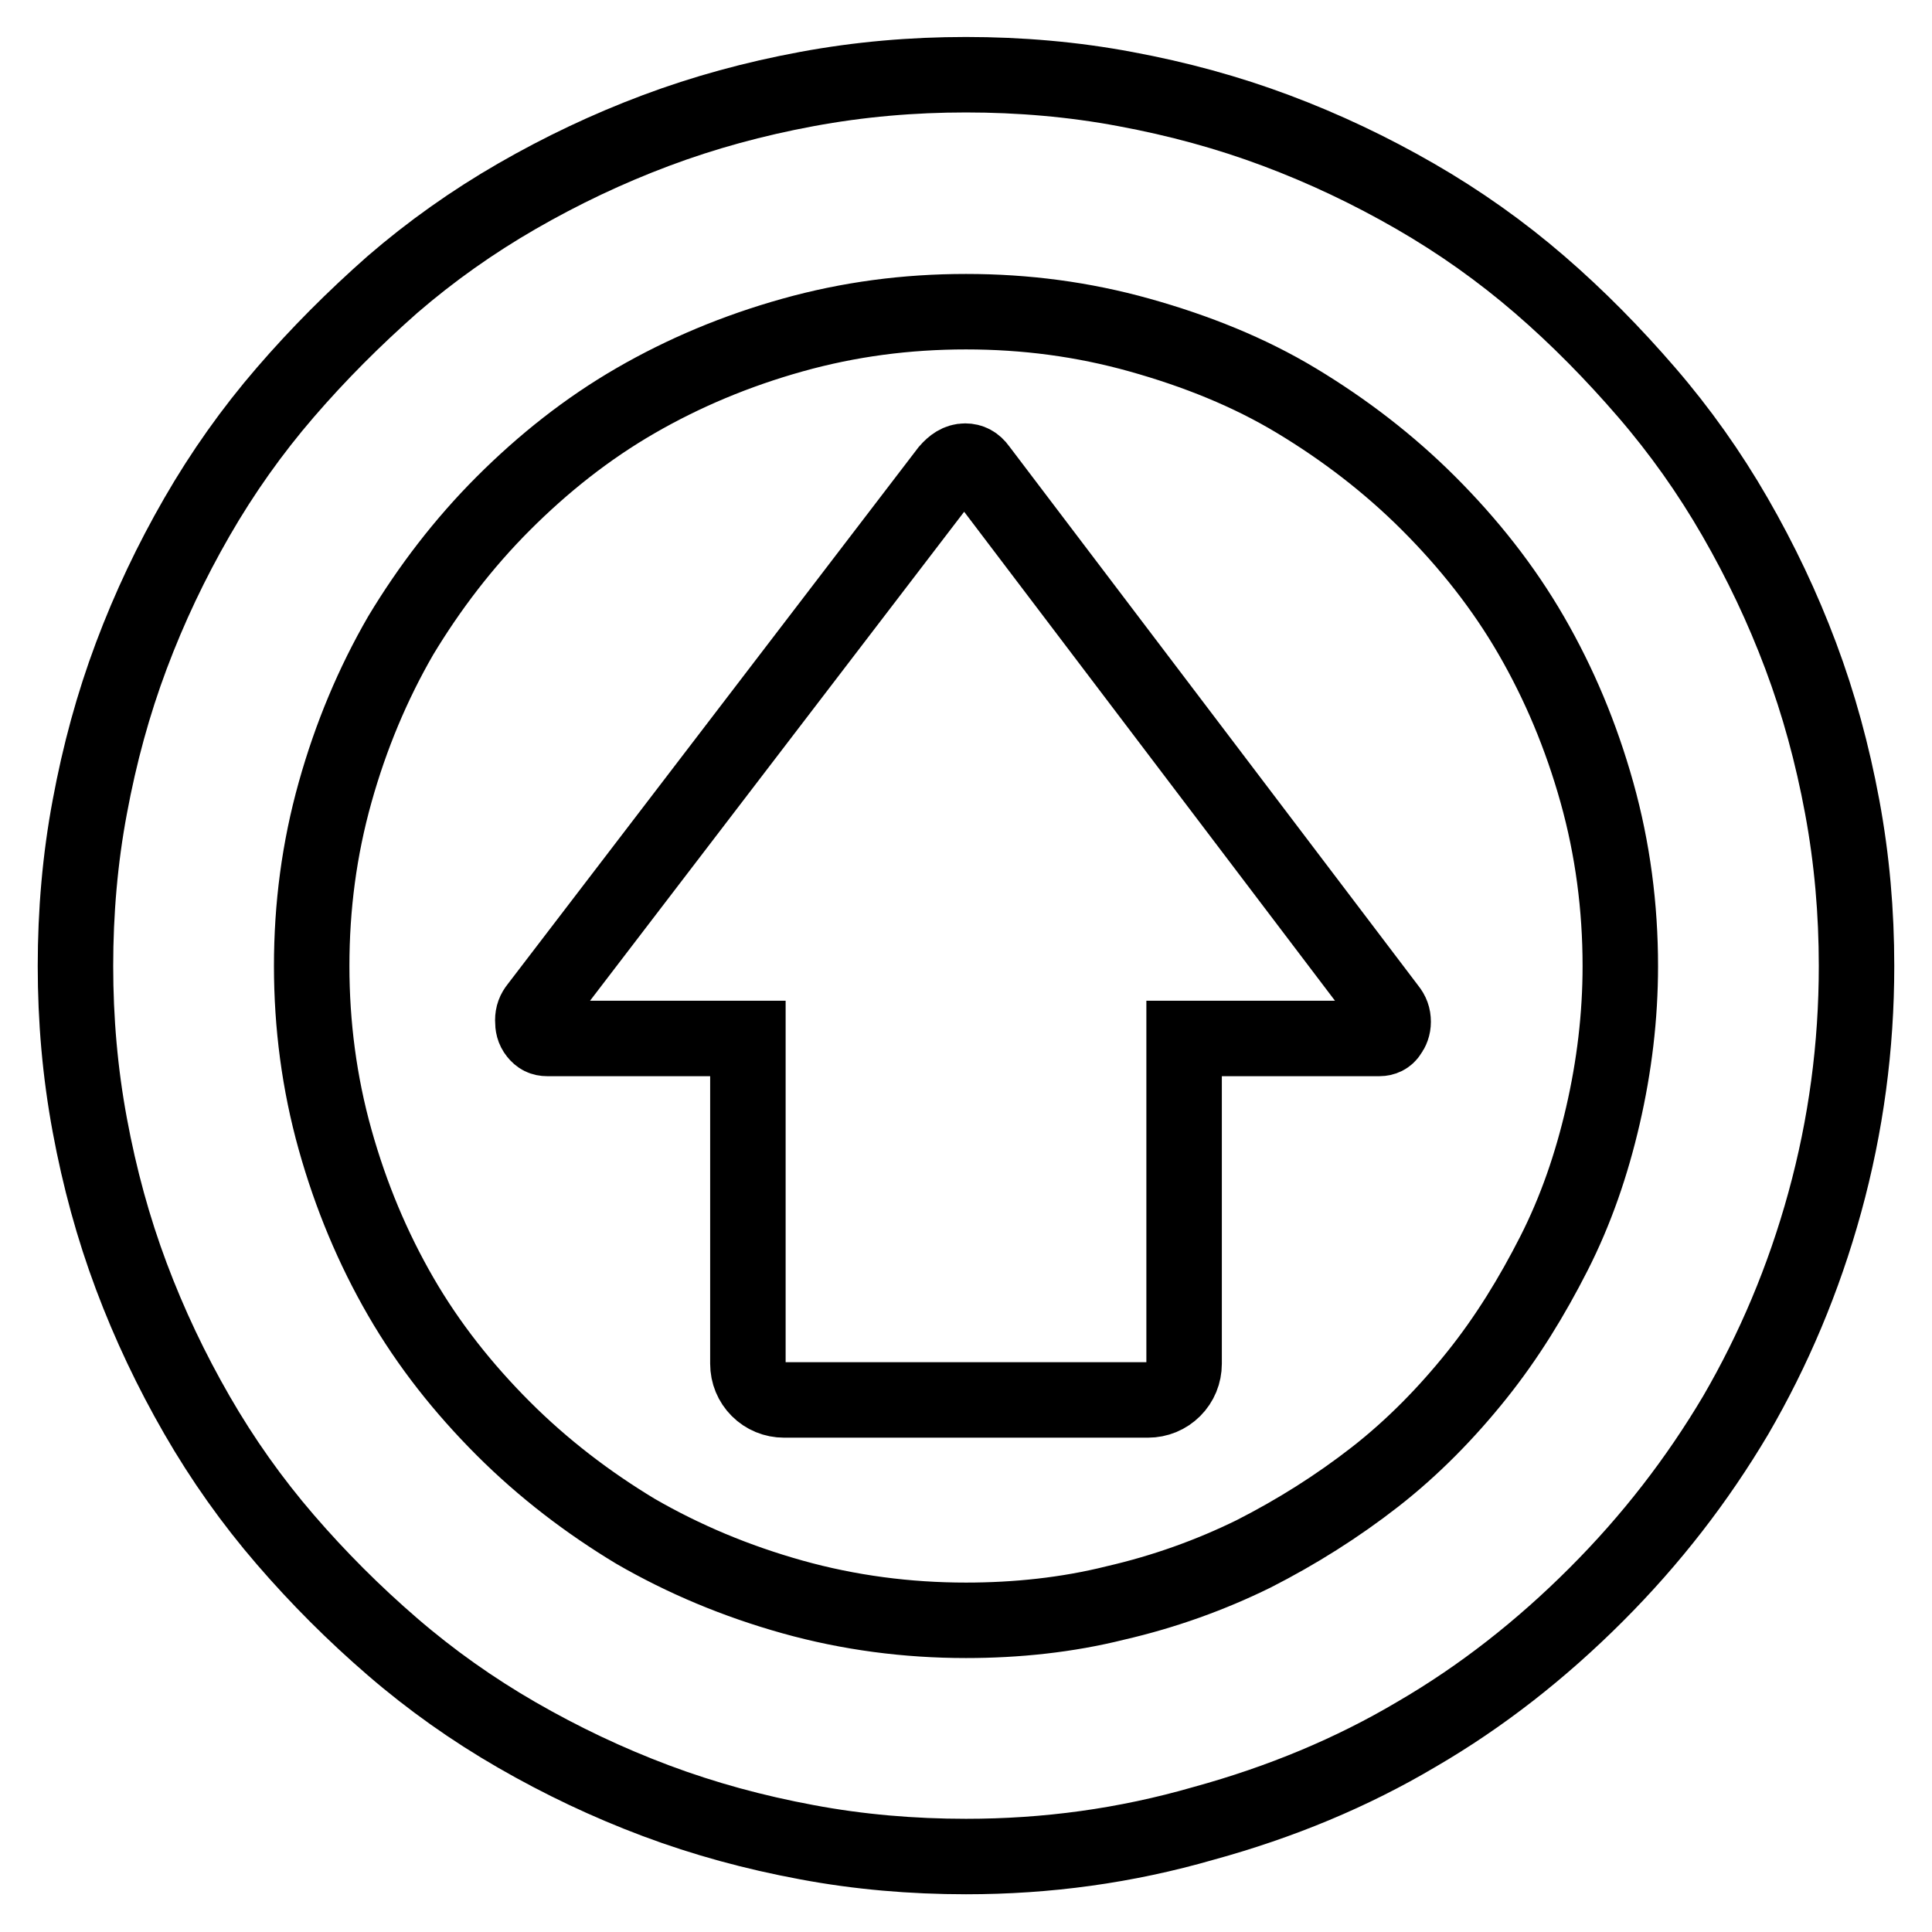 <?xml version="1.0" encoding="utf-8"?>
<!-- Svg Vector Icons : http://www.onlinewebfonts.com/icon -->
<!DOCTYPE svg PUBLIC "-//W3C//DTD SVG 1.1//EN" "http://www.w3.org/Graphics/SVG/1.1/DTD/svg11.dtd">
<svg version="1.1" xmlns="http://www.w3.org/2000/svg" xmlns:xlink="http://www.w3.org/1999/xlink" x="0px" y="0px" viewBox="0 0 256 256" enable-background="new 0 0 256 256" xml:space="preserve">
<g><g><g><path stroke-width="10" fill-opacity="0" stroke="#000000"  d="M128,246c-7.1,0-14.2-0.6-21.1-1.9c-7-1.3-13.6-3.1-20-5.5c-6.4-2.4-12.5-5.3-18.4-8.7c-5.9-3.4-11.4-7.3-16.5-11.7c-5.1-4.4-9.8-9.1-14.2-14.2c-4.4-5.1-8.3-10.6-11.7-16.5c-3.4-5.9-6.3-12-8.7-18.4c-2.4-6.4-4.2-13-5.5-20c-1.3-7-1.9-14-1.9-21.1c0-7.1,0.6-14.2,1.9-21.1c1.3-7,3.1-13.6,5.5-20c2.4-6.4,5.3-12.5,8.7-18.4c3.4-5.9,7.3-11.4,11.7-16.5c4.4-5.1,9.1-9.8,14.2-14.3c5.1-4.4,10.6-8.3,16.5-11.7c5.9-3.4,12-6.3,18.4-8.7c6.4-2.4,13-4.2,20-5.5s14-1.9,21.1-1.9c7.1,0,14.2,0.6,21.1,1.9c7,1.3,13.6,3.1,20,5.5c6.4,2.4,12.5,5.3,18.4,8.7c5.9,3.4,11.4,7.3,16.5,11.7c5.1,4.4,9.8,9.2,14.2,14.3c4.4,5.1,8.3,10.6,11.7,16.5c3.4,5.9,6.3,12,8.7,18.4s4.2,13,5.5,20c1.3,7,1.9,14,1.9,21.1c0,10.7-1.4,21.1-4.2,31.3c-2.8,10.2-6.8,19.6-11.8,28.2c-5.1,8.6-11.2,16.5-18.5,23.8c-7.3,7.3-15.2,13.5-23.8,18.5c-8.6,5.1-18,9-28.2,11.8C149.1,244.6,138.7,246,128,246z M128,214.7c6.7,0,13.4-0.7,19.8-2.3c6.5-1.5,12.6-3.7,18.3-6.5c5.7-2.9,11.1-6.3,16.1-10.2s9.5-8.5,13.5-13.5s7.3-10.4,10.2-16.1c2.9-5.7,5-11.8,6.5-18.3c1.5-6.5,2.3-13.1,2.3-19.8c0-7.8-1-15.5-3.1-23c-2.1-7.5-5-14.4-8.7-20.8s-8.3-12.2-13.6-17.5s-11.2-9.8-17.5-13.6s-13.3-6.6-20.8-8.7c-7.5-2.1-15.1-3.1-23-3.1s-15.5,1-23,3.1c-7.5,2.1-14.4,5-20.8,8.7c-6.4,3.7-12.2,8.3-17.5,13.6s-9.8,11.2-13.6,17.5c-3.7,6.4-6.6,13.3-8.7,20.8c-2.1,7.5-3.1,15.1-3.1,23c0,7.8,1,15.5,3.1,23c2.1,7.5,5,14.4,8.7,20.8c3.7,6.4,8.3,12.2,13.6,17.5s11.2,9.8,17.5,13.6c6.4,3.7,13.3,6.6,20.8,8.7C112.5,213.7,120.2,214.7,128,214.7z M103.9,185.5c-1.3,0-2.5-0.5-3.4-1.4c-0.9-0.9-1.4-2.1-1.4-3.4v-43.1H72.5c-0.6,0-1-0.2-1.4-0.7s-0.5-1-0.5-1.7s0.2-1.2,0.6-1.7l54.4-71.1c0.7-0.8,1.4-1.3,2.3-1.3c0.7,0,1.3,0.3,1.8,1l54.3,71.6c0.4,0.5,0.6,1,0.6,1.7c0,0.6-0.2,1.1-0.5,1.5c-0.3,0.5-0.8,0.7-1.3,0.7h-25.9v43.1c0,1.3-0.5,2.5-1.4,3.4s-2.1,1.4-3.4,1.4H103.9L103.9,185.5z"/></g></g></g>
</svg>
